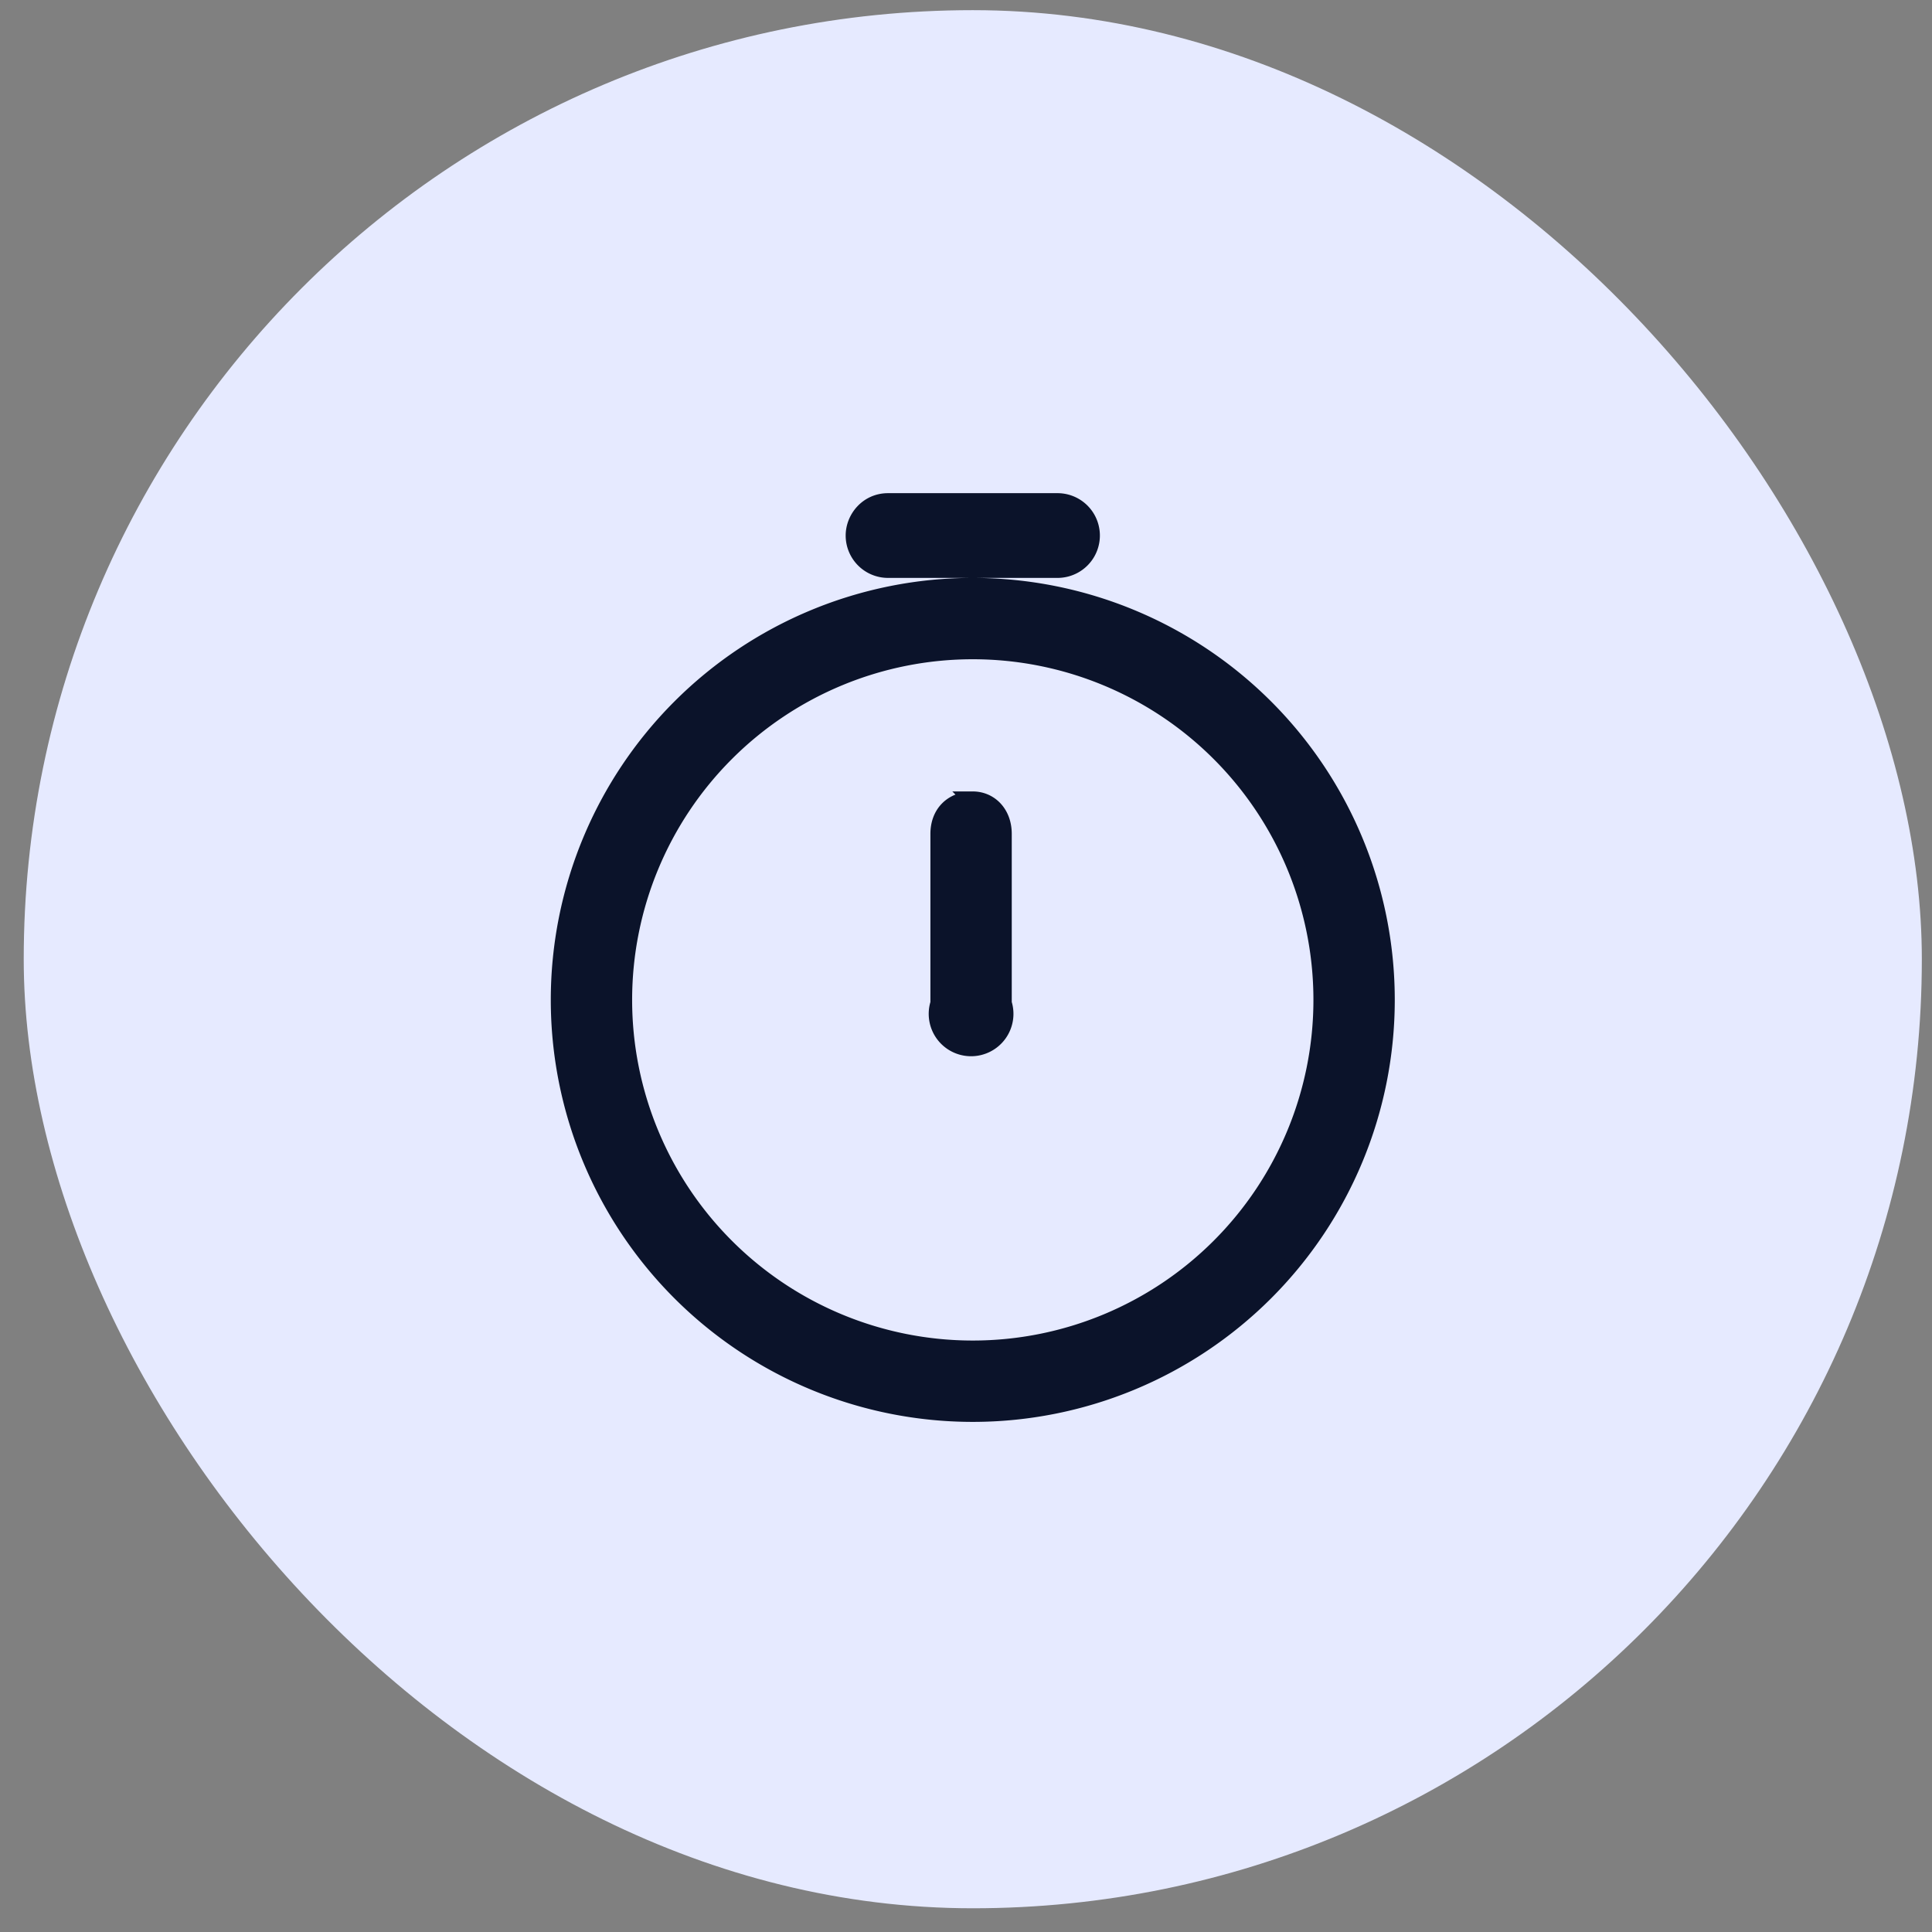 <svg xmlns="http://www.w3.org/2000/svg" width="57" height="57" fill="none"><rect width="100%" height="100%" fill="#808080" stroke="none"/><rect width="56" height="56" x=".7" y=".3" fill="#E6EAFF" rx="28"/><path fill="#0B132A" fill-rule="evenodd" stroke="#0B132A" stroke-linecap="round" stroke-width=".5" d="M25.2 15.8c0-.5.4-1 1-1h5a1 1 0 1 1 0 2h-5a1 1 0 0 1-1-1Zm3.5 3.4a10.3 10.3 0 1 0 0 20.6 10.3 10.3 0 0 0 0-20.6ZM16.5 29.5a12.2 12.2 0 1 1 24.4 0 12.2 12.2 0 0 1-24.4 0Zm12.2-5.9c.5 0 .9.4.9 1v5a1 1 0 1 1-1.9 0v-5c0-.6.4-1 1-1Z" clip-rule="evenodd"/></svg>